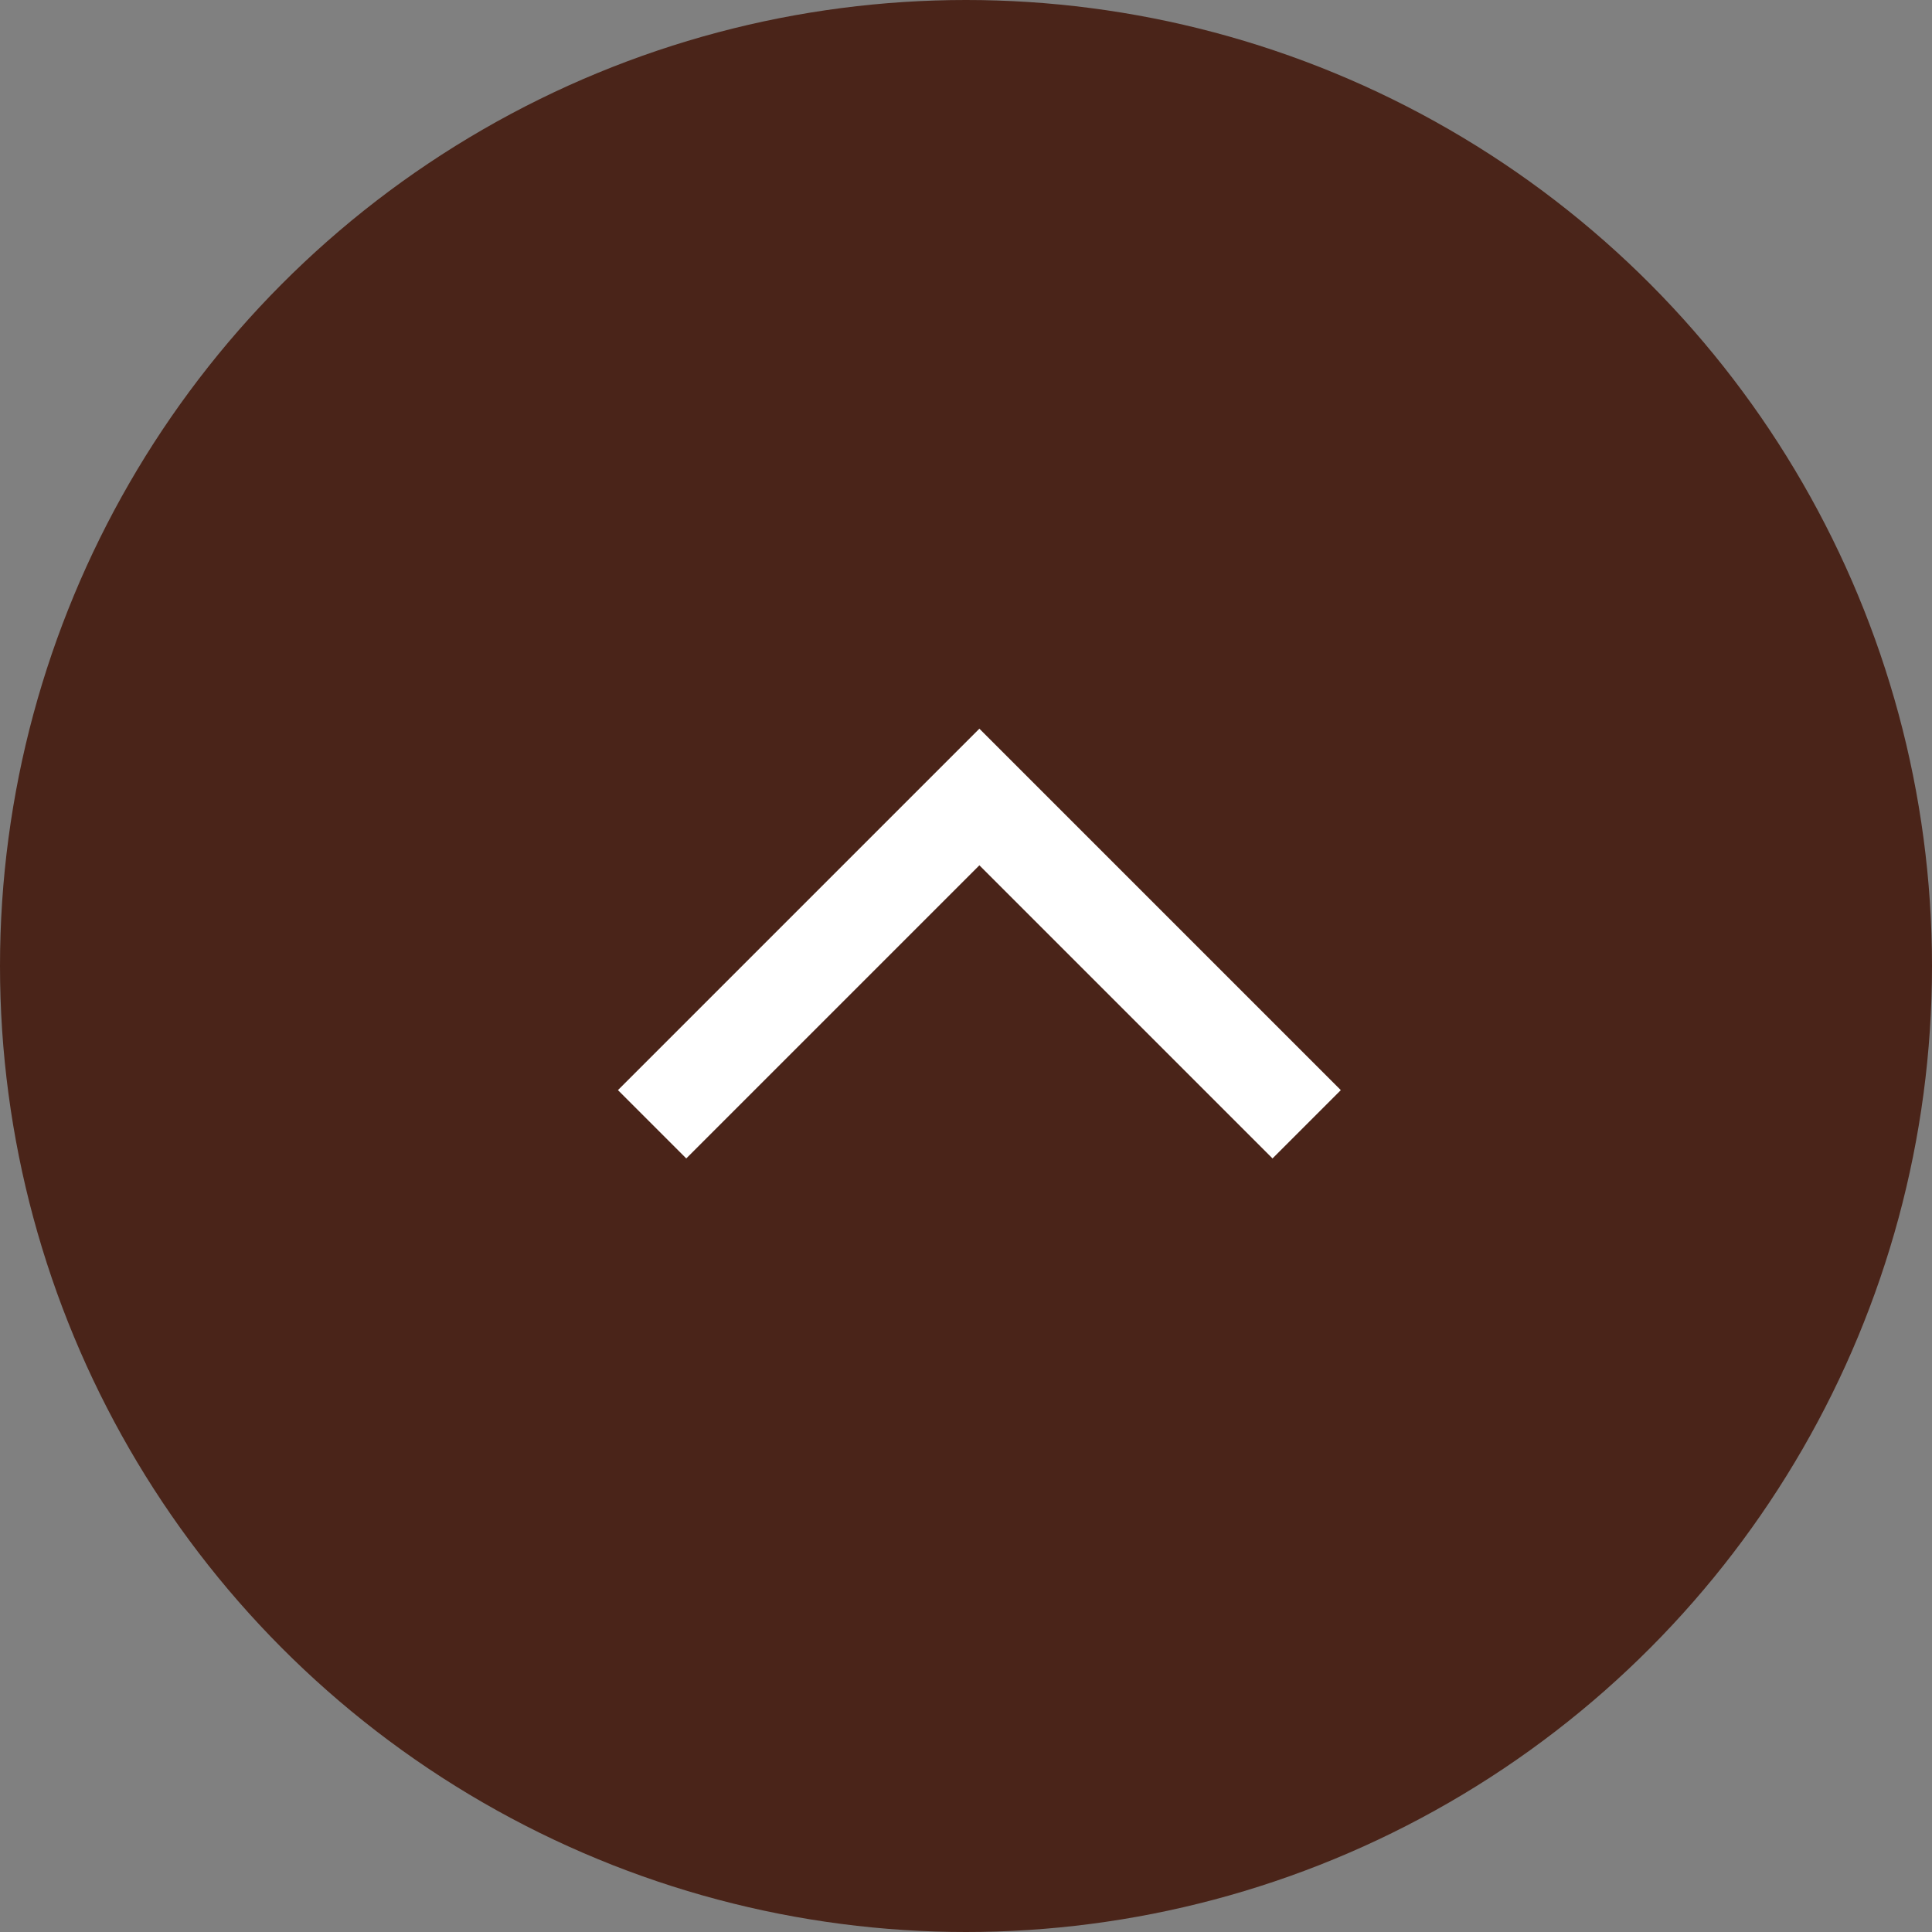 <svg xmlns="http://www.w3.org/2000/svg" width="40" height="40" viewBox="0 0 40 40">
  <rect x="0" y="0" width="40" height="40" fill="#808080" stroke="none"/>
  <g id="グループ_37" data-name="グループ 37" transform="translate(-1488 -647)">
    <g id="グループ_93" data-name="グループ 93">
      <circle id="楕円形_13" data-name="楕円形 13" cx="20" cy="20" r="20" transform="translate(1488 647)" fill="#4a2419"/>
      <path id="パス_12" data-name="パス 12" d="M1512.547,812.836l6.776-6.776,6.776,6.776" transform="translate(-11.046 -142.559)" fill="none" stroke="#fff" stroke-width="2"/>
    </g>
  </g>
</svg>
